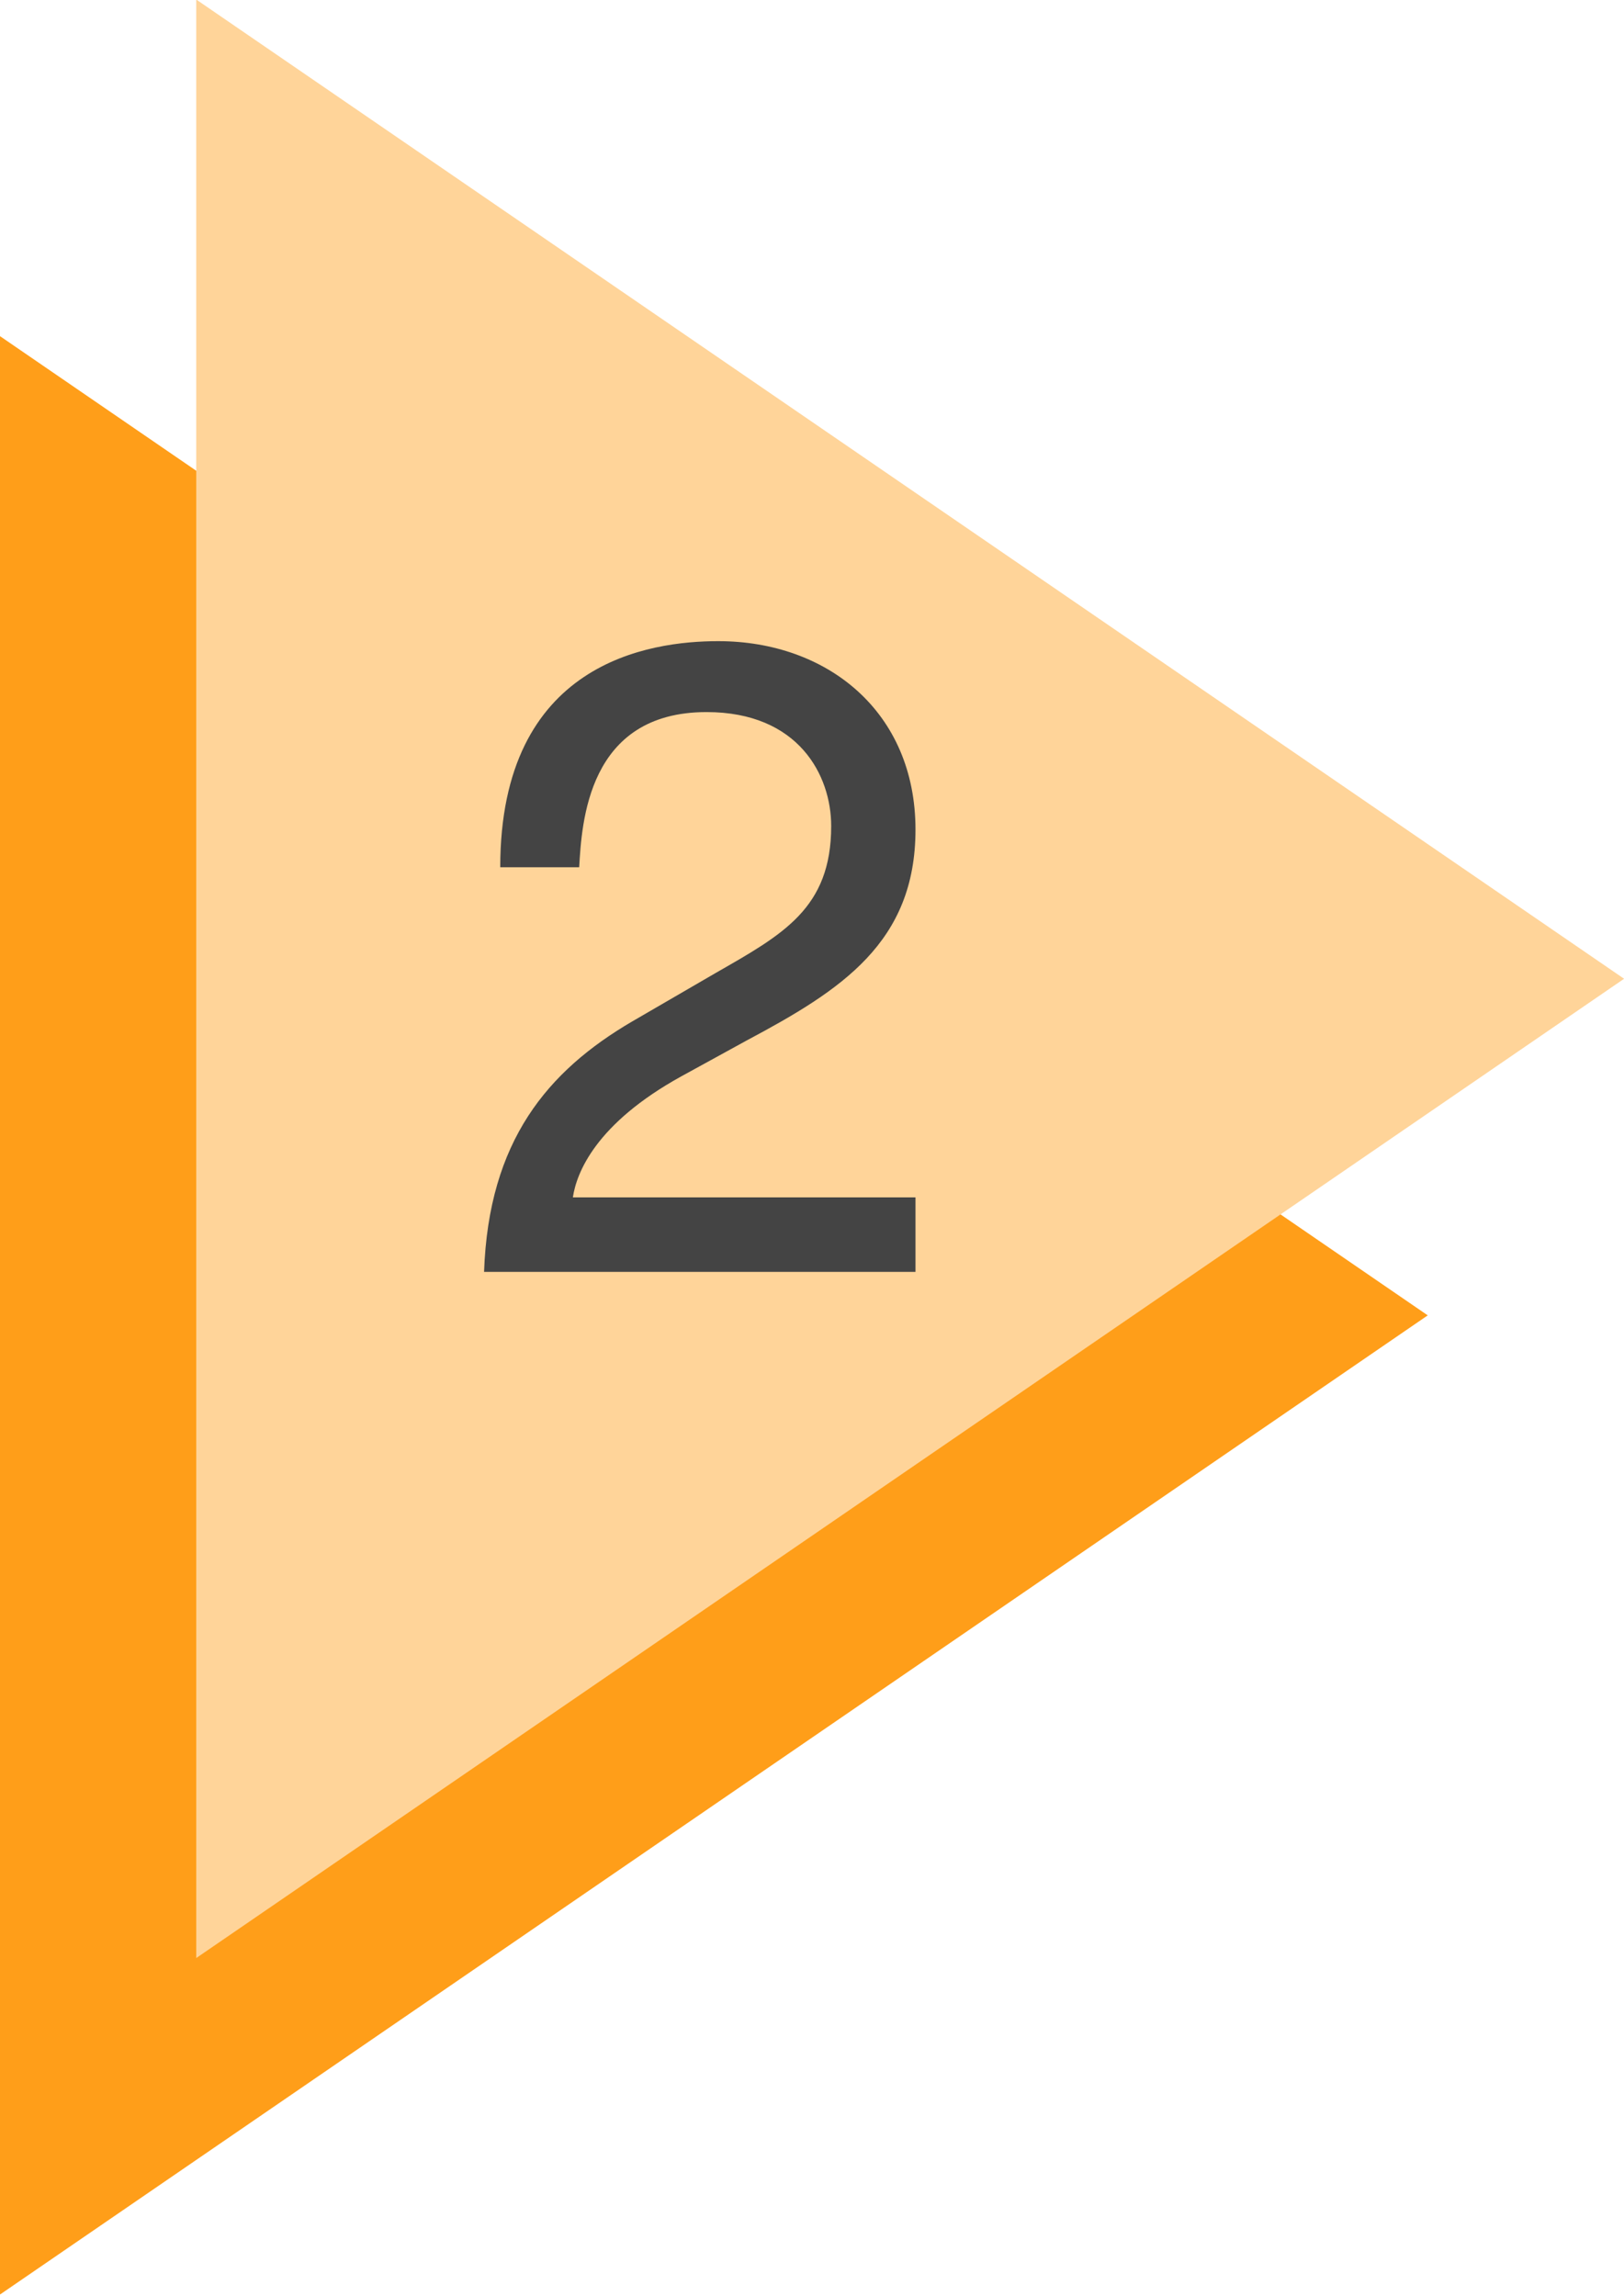 <?xml version="1.0" encoding="UTF-8" standalone="no"?><svg xmlns="http://www.w3.org/2000/svg" xmlns:xlink="http://www.w3.org/1999/xlink" fill="#000000" height="145.3" preserveAspectRatio="xMidYMid meet" version="1" viewBox="0.6 0.4 102.8 145.3" width="102.8" zoomAndPan="magnify"><g><g id="change1_1"><path d="M 0.594 145.629 L 90.977 83.652 L 0.594 21.672 Z M 0.594 145.629" fill="#ff9e19"/></g><g id="change2_1"><path d="M 13.023 124.328 L 103.406 62.348 L 13.023 0.371 Z M 13.023 124.328" fill="#ffd499"/></g><g id="change3_1"><path d="M 32.266 55.289 C 32.266 42.285 41.746 40.98 46.062 40.98 C 52.988 40.98 58.551 45.469 58.551 52.906 C 58.551 60.059 53.84 63.07 47.879 66.246 L 43.734 68.52 C 38.281 71.527 37.09 74.652 36.863 76.184 L 58.551 76.184 L 58.551 80.898 L 31.242 80.898 C 31.527 72.605 35.273 68.18 40.609 65.055 L 45.891 61.988 C 50.148 59.547 53.215 57.902 53.215 52.68 C 53.215 49.496 51.172 45.469 45.324 45.469 C 37.773 45.469 37.43 52.508 37.262 55.289 L 32.266 55.289" fill="#444444"/></g></g></svg>